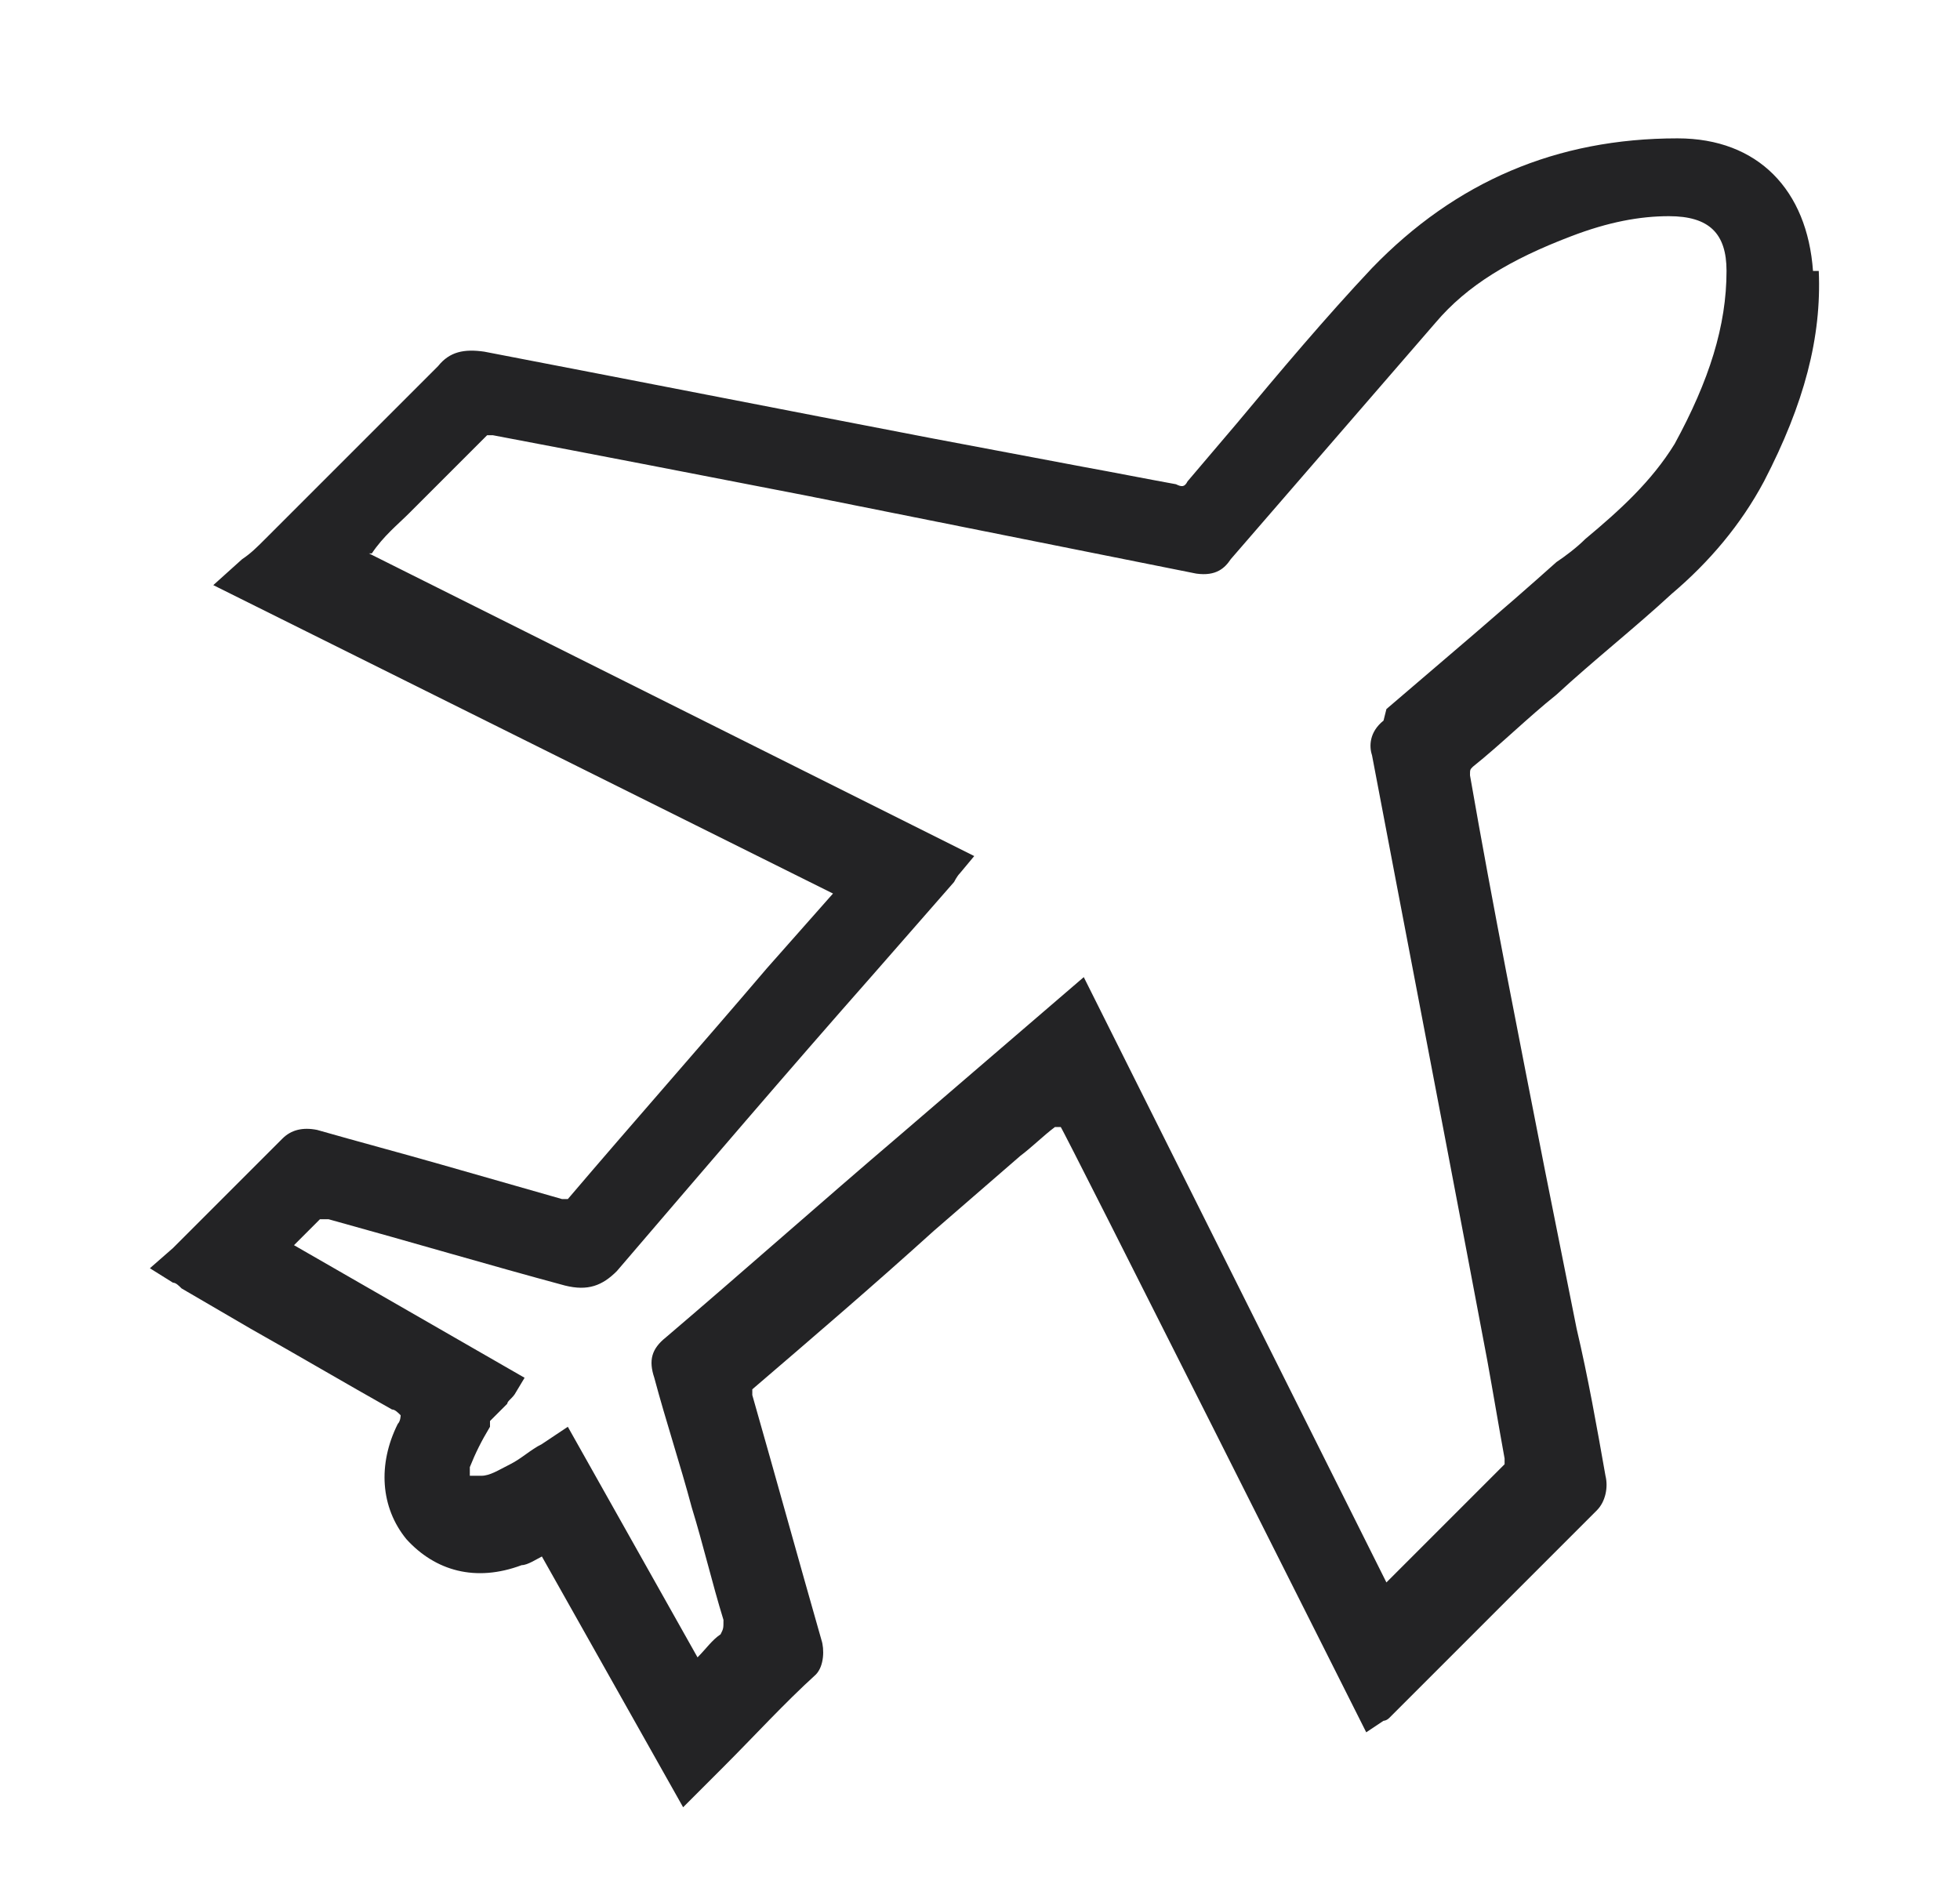 <?xml version="1.0" encoding="UTF-8"?>
<svg xmlns="http://www.w3.org/2000/svg" version="1.1" viewBox="0 0 68 66">
  <defs>
    <style>
      .cls-1 {
        fill: #232325;
      }
    </style>
  </defs>
  <!-- Generator: Adobe Illustrator 28.6.0, SVG Export Plug-In . SVG Version: 1.2.0 Build 709)  -->
  <g>
    <g id="Layer_1">
      <path class="cls-1" d="M62.9,9.4c-.2-2.8-1.9-4.6-4.7-4.6-4.2,0-7.7,1.5-10.6,4.5-1.6,1.7-3.2,3.6-4.7,5.4-.6.7-1.1,1.3-1.7,2-.1.2-.2.2-.4.1-1.1-.2-2.1-.4-3.2-.6l-5.3-1c-5.2-1-10.3-2-15.5-3-.7-.1-1.2,0-1.6.5-2,2-4,4-6,6-.3.3-.5.5-.8.7l-1,.9,21.5,10.7-2.3,2.6c-2.3,2.7-4.6,5.3-6.9,8,0,0,0,0,0,0,0,0,0,0-.2,0-1.4-.4-2.8-.8-4.2-1.2-1.4-.4-2.9-.8-4.3-1.2-.5-.1-.9,0-1.2.3-1.1,1.1-2.2,2.2-3.3,3.3-.2.2-.3.3-.5.5l-.8.7.8.5c.1,0,.2.1.3.2l2.4,1.4c1.6.9,3.3,1.9,4.9,2.8.1,0,.2.1.3.2,0,0,0,.2-.1.3-.7,1.4-.6,2.9.3,4,1,1.1,2.4,1.5,4,.9.2,0,.5-.2.7-.3l4.9,8.7,1.4-1.4c1.1-1.1,2.1-2.2,3.2-3.2.3-.3.3-.9.2-1.2-.8-2.8-1.6-5.7-2.4-8.5,0-.1,0-.2,0-.2,0,0,0,0,0,0,2.1-1.8,4.2-3.6,6.3-5.5l3-2.6c.4-.3.8-.7,1.2-1h.2c0-.1,10.6,21,10.6,21l.6-.4c0,0,.1,0,.2-.1l1.2-1.2c2-2,4-4,6-6,.3-.3.4-.8.3-1.2-.3-1.7-.6-3.4-1-5.1l-1.1-5.5c-.9-4.6-1.8-9.1-2.6-13.7,0-.2,0-.2.1-.3,1-.8,1.9-1.7,2.9-2.5,1.3-1.2,2.7-2.3,4-3.5,1.3-1.1,2.4-2.4,3.2-3.9,1.4-2.7,2-5,1.9-7.3ZM48,25c-.5.4-.5.9-.4,1.2,1.1,5.8,2.2,11.5,3.3,17.3l.7,3.7c.2,1.1.4,2.3.6,3.4,0,0,0,.2,0,.2-1.2,1.2-2.4,2.4-3.6,3.6l-.5.5-10.5-21-6.4,5.5c-2.7,2.3-5.4,4.7-8.1,7-.5.4-.6.8-.4,1.4.4,1.5.9,3,1.3,4.5.4,1.3.7,2.6,1.1,3.9,0,.3,0,.3-.1.5-.3.2-.5.5-.8.8l-4.5-8-.9.6c-.4.2-.7.5-1.1.7-.4.2-.7.4-1,.4-.2,0-.3,0-.4,0,0,0,0-.1,0-.3.2-.5.4-.9.7-1.4v-.2c.2-.2.4-.4.6-.6,0-.1.2-.2.3-.4l.3-.5-8-4.6c.3-.3.6-.6.9-.9,0,0,.2,0,.3,0,2.9.8,5.6,1.6,8.2,2.3.8.2,1.3,0,1.8-.5,3-3.5,5.9-6.9,8.9-10.3l2.8-3.2c0,0,.1-.2.2-.3l.5-.6-21-10.5h.1c.4-.6.9-1,1.3-1.4.3-.3.7-.7,1-1,.6-.6,1.1-1.1,1.7-1.7,0,0,.2,0,.2,0,3.7.7,7.3,1.4,10.9,2.1l6,1.2c2.5.5,5,1,7.5,1.5.7.1,1-.2,1.2-.5l7.1-8.2c1.1-1.3,2.6-2.2,4.7-3,1.3-.5,2.4-.7,3.4-.7,1.4,0,2,.6,2,1.9,0,1.9-.6,3.8-1.8,6-.8,1.3-1.9,2.3-3.1,3.3-.3.3-.7.6-1,.8-1.9,1.7-3.8,3.3-5.9,5.1Z"/>
    </g>
  </g>
</svg>
